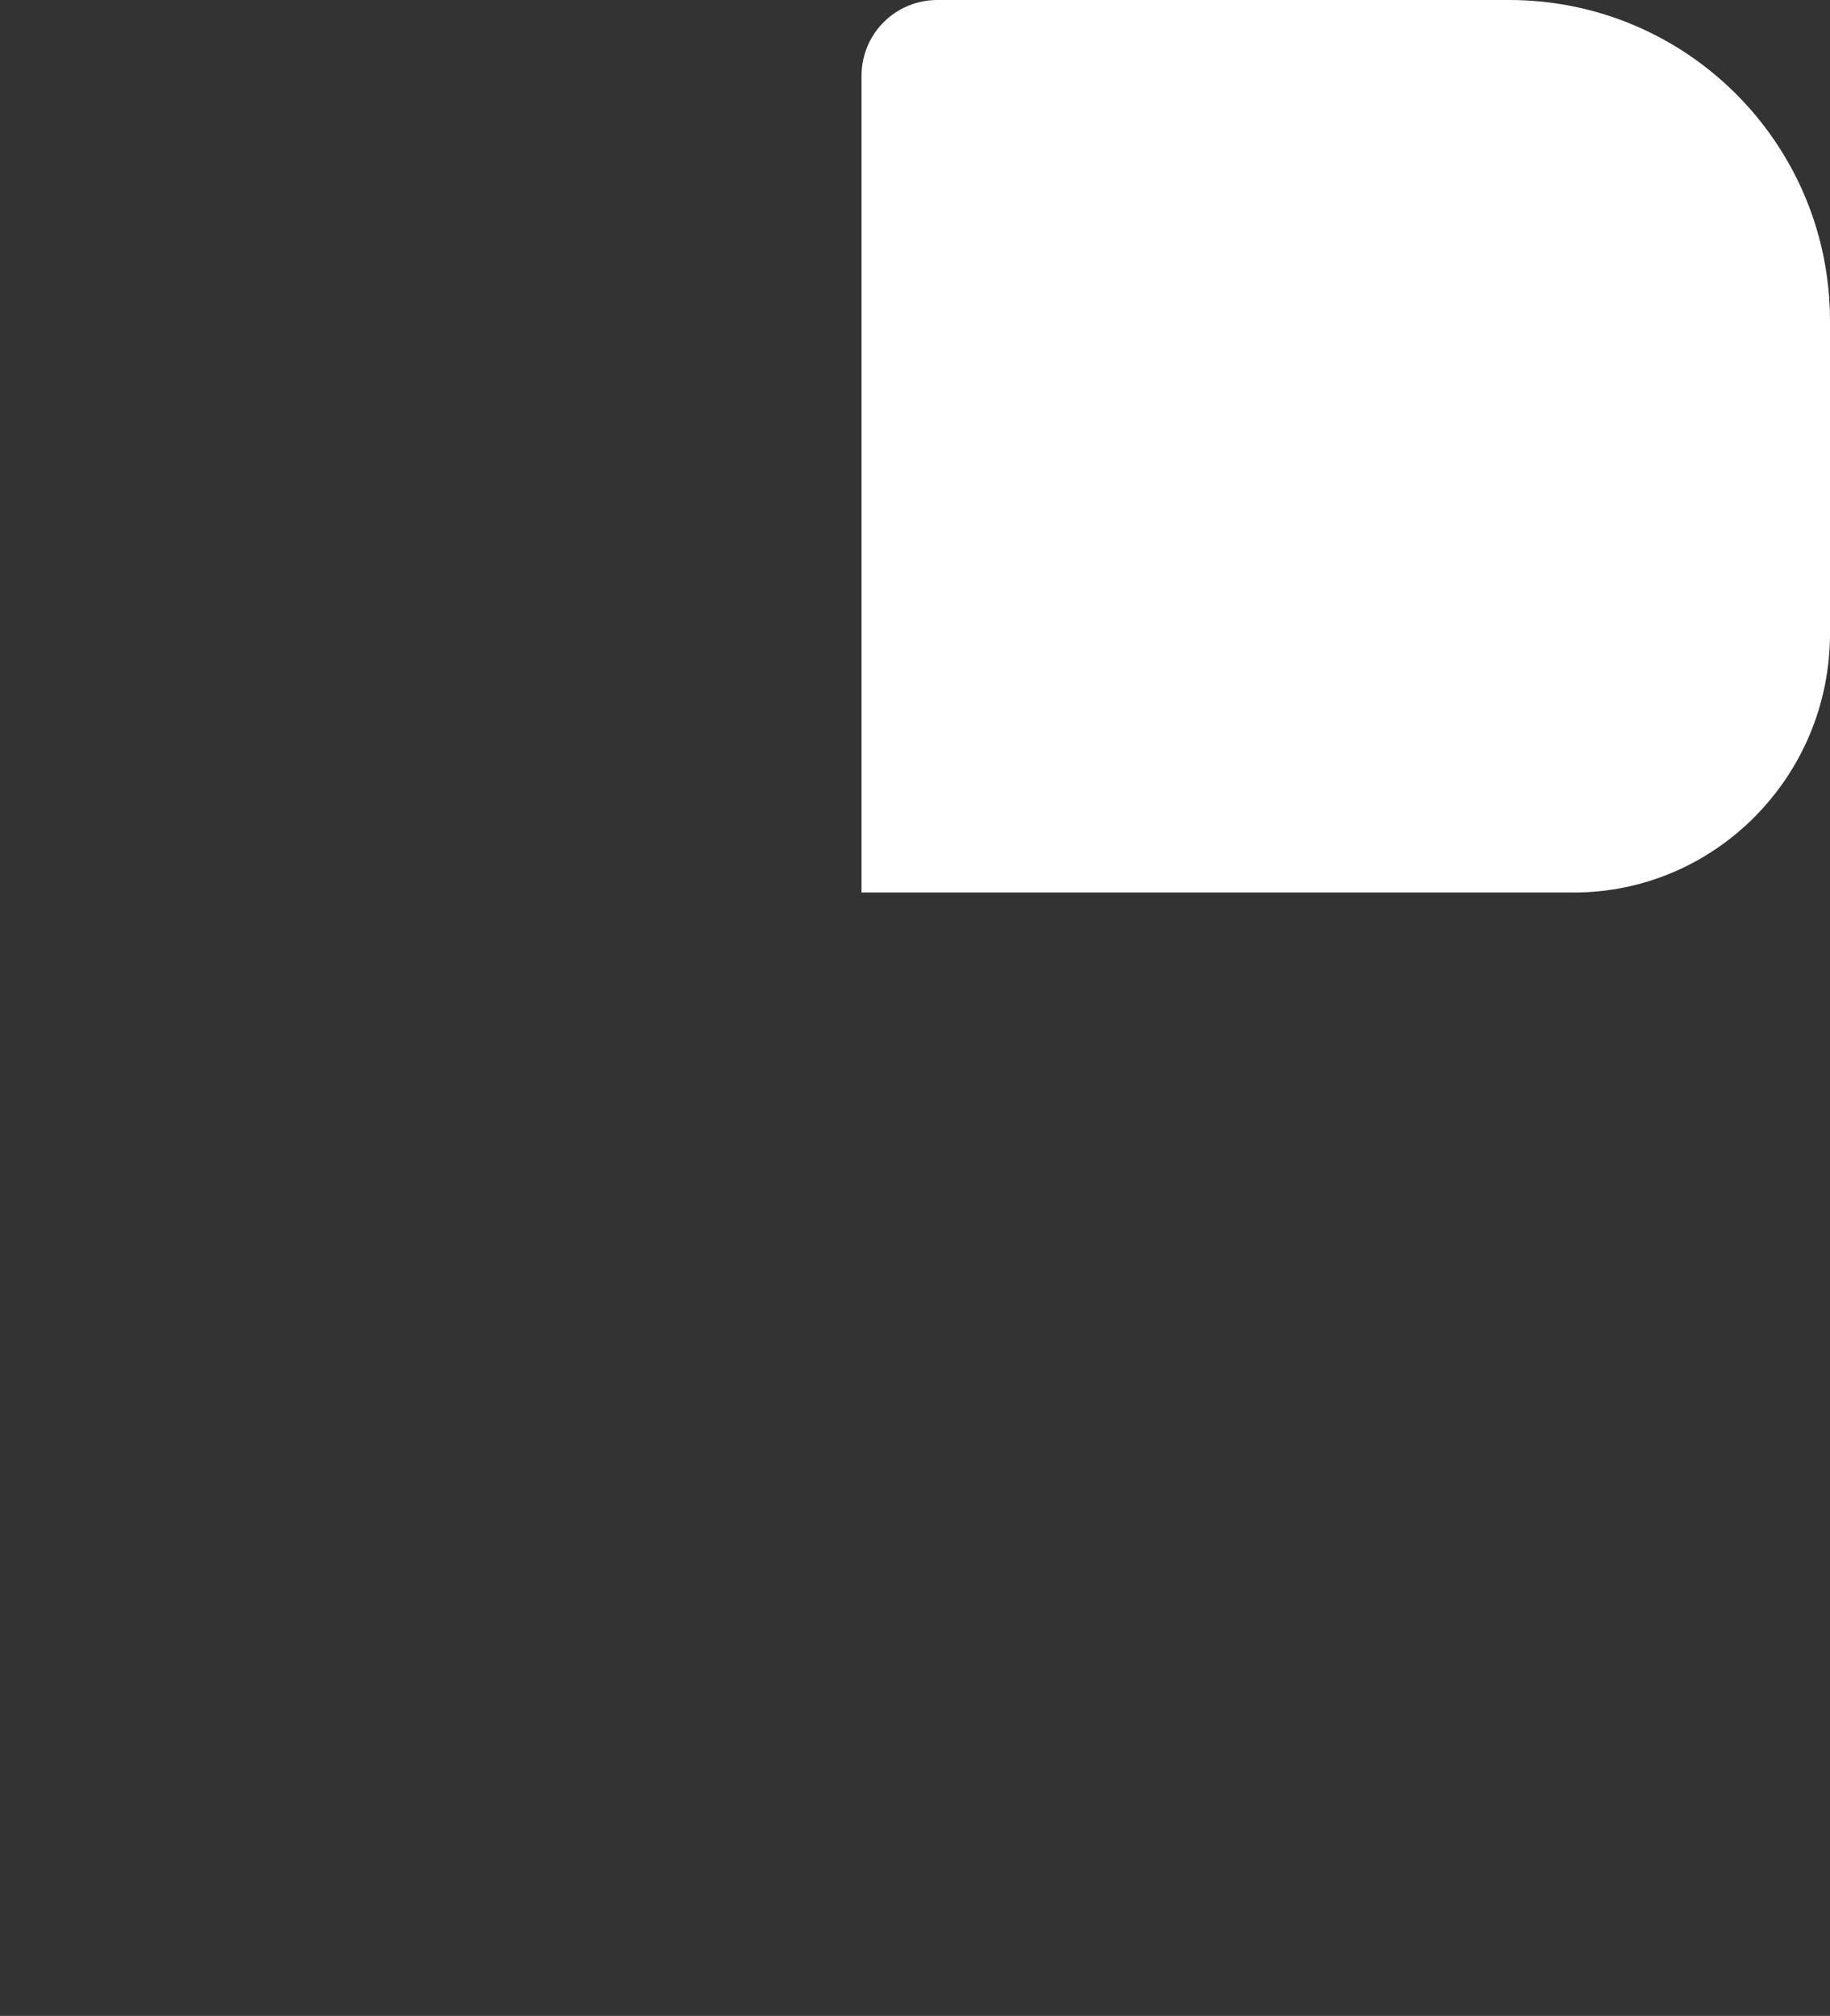<?xml version="1.0" encoding="utf-8"?>
<!-- Generator: Adobe Illustrator 24.0.1, SVG Export Plug-In . SVG Version: 6.00 Build 0)  -->
<svg version="1.1" id="Layer_1" xmlns="http://www.w3.org/2000/svg" xmlns:xlink="http://www.w3.org/1999/xlink" x="0px" y="0px"
	 viewBox="0 0 65 71.6" style="enable-background:new 0 0 65 71.6;" xml:space="preserve">
<rect x="0" y="0" width="65" height="71.6" fill="#333333" stroke="none"/>
<style type="text/css">
	.st0{fill:#FFFFFF;}
</style>
<g id="Layer_2_1_">
	<g id="Layer_2-2">
		<path class="st0" d="M30.6,31.7h25.3c5,0,9.1-4.1,9.1-9.2V11.4C65,5.1,59.9,0,53.6,0l0,0H33.3c-1.5,0-2.7,1.2-2.7,2.7L30.6,31.7z"
			/>
	</g>
</g>
</svg>
